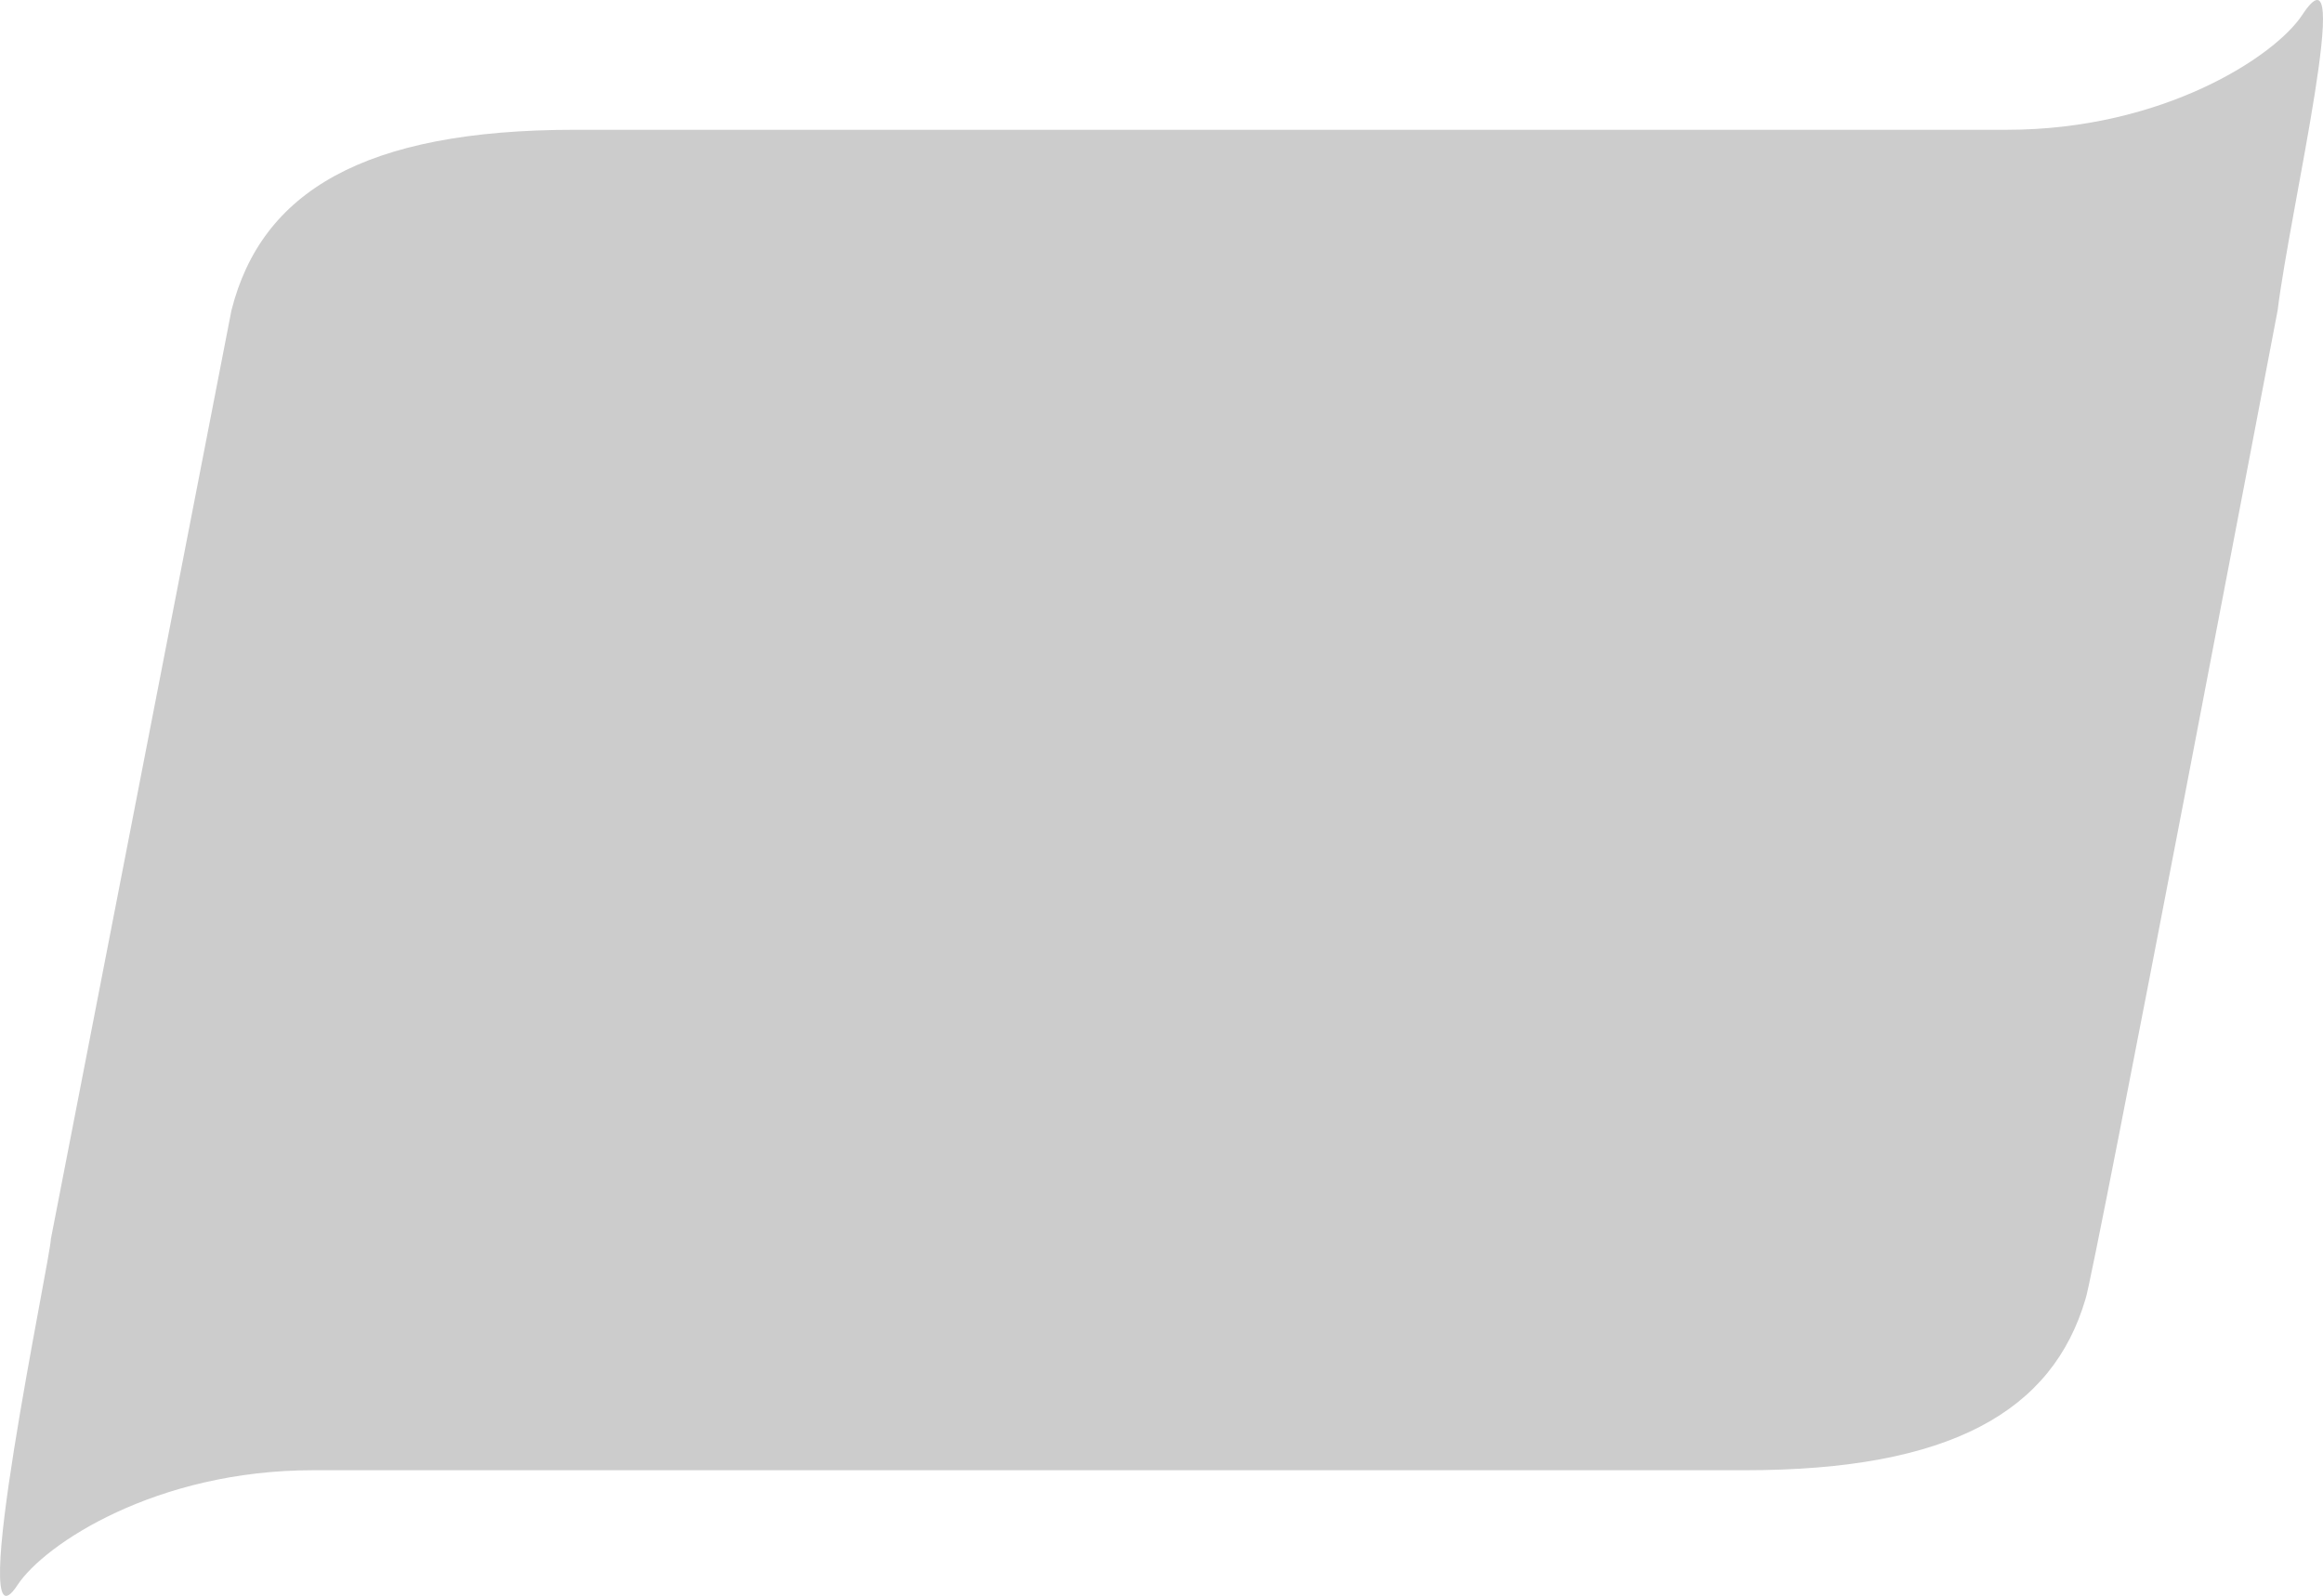 <?xml version="1.0" encoding="utf-8"?>
<!-- Generator: Adobe Illustrator 16.0.0, SVG Export Plug-In . SVG Version: 6.00 Build 0)  -->
<!DOCTYPE svg PUBLIC "-//W3C//DTD SVG 1.1//EN" "http://www.w3.org/Graphics/SVG/1.1/DTD/svg11.dtd">
<svg version="1.1" id="artboard" xmlns="http://www.w3.org/2000/svg" xmlns:xlink="http://www.w3.org/1999/xlink" x="0px" y="0px"
	 width="450px" height="309.215px" viewBox="0 0 450 309.215" enable-background="new 0 0 450 309.215" xml:space="preserve">
<path id="cutcontour_1_" fill-rule="evenodd" clip-rule="evenodd" fill="#CCCCCC" d="M176.342,25.149h-65.043
	c-40.849,0-60.667,12.041-66.462,34.98L9.854,240.067c0,3.433-16.862,82.902-6.472,67.062c5.243-7.979,26.92-22.259,57.235-22.259
	h277.459c39.738,0,59.533-11.429,65.915-33.171c1.432-3.604,37.222-191.57,37.222-191.57c2.404-19.599,15.157-73.073,4.768-57.239
	c-5.237,7.986-26.92,22.259-57.235,22.259H176.342z"/>
</svg>
